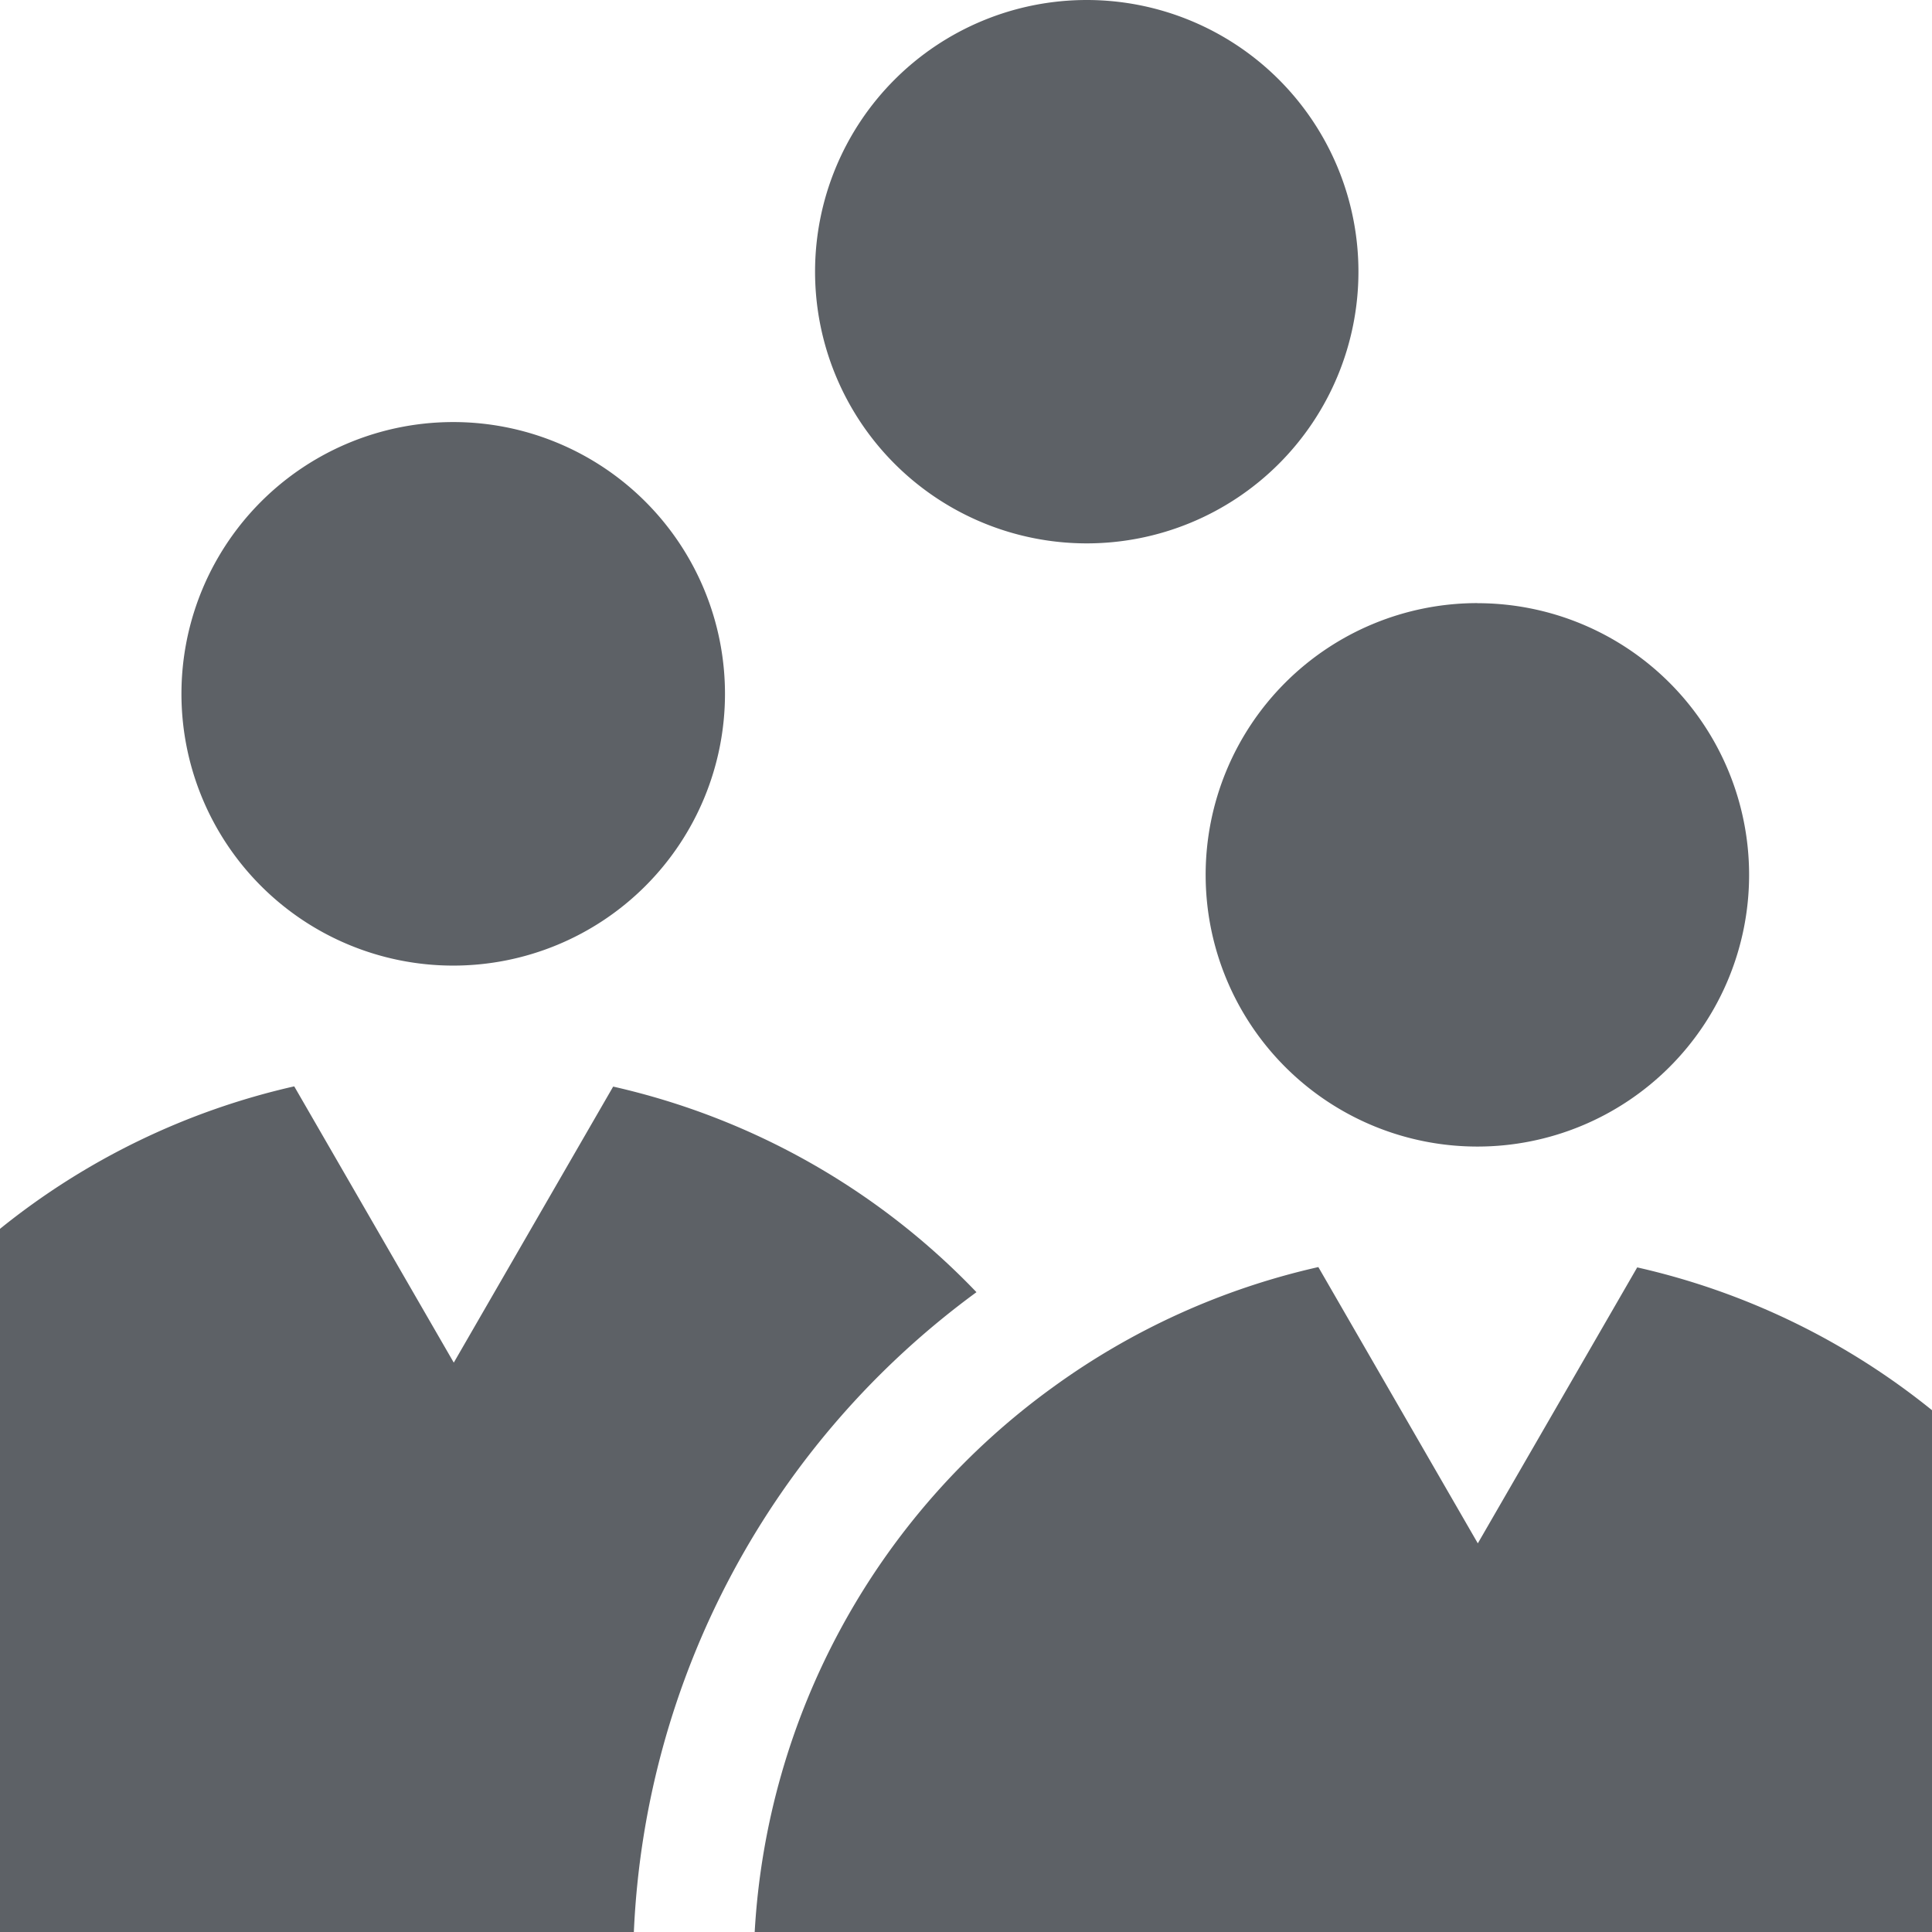 <svg viewBox="0 0 24 24" xmlns="http://www.w3.org/2000/svg" xmlns:xlink="http://www.w3.org/1999/xlink">
  <defs>
    <path d="M9.006 8.62a3.376 3.376 0 11-6.752-.002 3.376 3.376 0 016.752.002zM13.5 0a3.375 3.375 0 100 6.75 3.375 3.375 0 000-6.75zm4.852 7.492a3.375 3.375 0 10.001 6.751 3.375 3.375 0 000-6.75zm-6.222 8.56a8.989 8.989 0 00-4.513-2.554l-1.98 3.429-1.982-3.432A8.971 8.971 0 000 15.265V24h7.874a10.414 10.414 0 014.256-7.948zM24 17.518a8.972 8.972 0 00-3.662-1.774l-1.98 3.428-1.981-3.432a8.965 8.965 0 00-3.306 1.499A8.974 8.974 0 009.375 24H24v-6.482z" id="path-1"/>
  </defs>
  <g id="Icons" stroke="none" stroke-width="1" fill="none" fill-rule="evenodd">
    <g id="Icons-/-people_3">
      <mask id="mask-2" fill="#fff">
        <use xlink:href="#path-1"/>
      </mask>
      <use id="Icons/people_3" fill="#5D6166" xlink:href="#path-1"/>
    </g>
  </g>
</svg>
